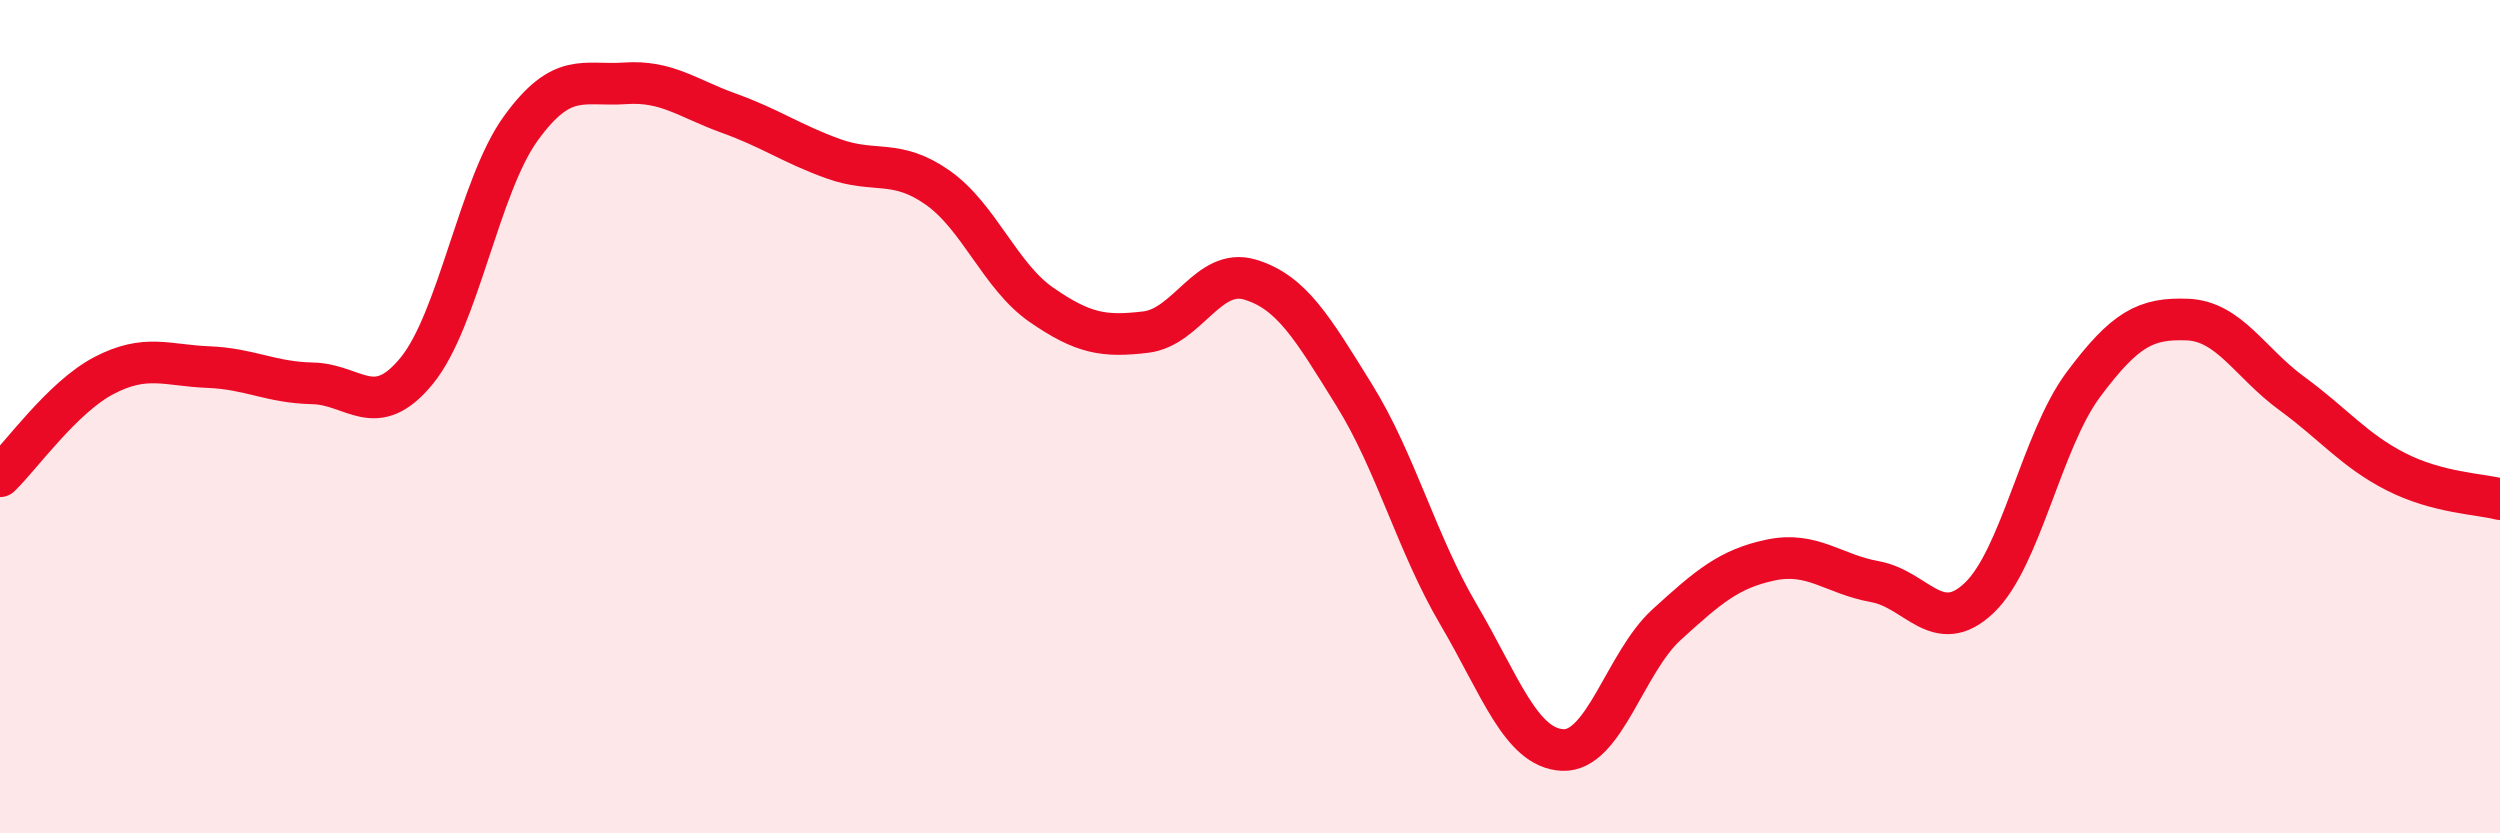 
    <svg width="60" height="20" viewBox="0 0 60 20" xmlns="http://www.w3.org/2000/svg">
      <path
        d="M 0,11.43 C 0.5,10.95 1.5,9.53 2.5,9.01 C 3.5,8.49 4,8.77 5,8.81 C 6,8.85 6.5,9.18 7.5,9.2 C 8.5,9.22 9,10.12 10,8.9 C 11,7.68 11.5,4.46 12.5,3.08 C 13.5,1.7 14,2.07 15,2 C 16,1.93 16.5,2.36 17.5,2.72 C 18.5,3.08 19,3.45 20,3.81 C 21,4.17 21.5,3.8 22.5,4.5 C 23.5,5.2 24,6.63 25,7.32 C 26,8.01 26.5,8.09 27.5,7.97 C 28.5,7.85 29,6.41 30,6.71 C 31,7.01 31.5,7.87 32.5,9.48 C 33.5,11.09 34,13.04 35,14.74 C 36,16.44 36.5,17.95 37.5,18 C 38.5,18.05 39,15.9 40,14.99 C 41,14.08 41.5,13.65 42.5,13.44 C 43.5,13.23 44,13.78 45,13.96 C 46,14.14 46.5,15.3 47.5,14.35 C 48.5,13.4 49,10.57 50,9.23 C 51,7.89 51.5,7.63 52.5,7.67 C 53.5,7.71 54,8.71 55,9.44 C 56,10.17 56.5,10.81 57.5,11.32 C 58.5,11.83 59.5,11.85 60,11.98L60 20L0 20Z"
        fill="#EB0A25"
        opacity="0.1"
        stroke-linecap="round"
        stroke-linejoin="round"
      />
      <path
        d="M 0,11.43 C 0.5,10.95 1.5,9.53 2.5,9.01 C 3.5,8.49 4,8.77 5,8.81 C 6,8.85 6.5,9.18 7.5,9.2 C 8.5,9.22 9,10.12 10,8.9 C 11,7.68 11.5,4.46 12.5,3.08 C 13.5,1.7 14,2.07 15,2 C 16,1.93 16.5,2.36 17.5,2.72 C 18.5,3.08 19,3.45 20,3.81 C 21,4.17 21.5,3.8 22.5,4.5 C 23.5,5.2 24,6.63 25,7.32 C 26,8.01 26.5,8.09 27.5,7.97 C 28.5,7.85 29,6.41 30,6.71 C 31,7.01 31.5,7.87 32.5,9.48 C 33.5,11.09 34,13.04 35,14.74 C 36,16.44 36.5,17.95 37.5,18 C 38.5,18.05 39,15.9 40,14.99 C 41,14.08 41.5,13.65 42.5,13.44 C 43.5,13.23 44,13.78 45,13.96 C 46,14.14 46.5,15.3 47.5,14.35 C 48.5,13.4 49,10.57 50,9.23 C 51,7.89 51.5,7.63 52.5,7.67 C 53.5,7.71 54,8.71 55,9.44 C 56,10.17 56.5,10.81 57.5,11.32 C 58.5,11.83 59.5,11.85 60,11.98"
        stroke="#EB0A25"
        stroke-width="1"
        fill="none"
        stroke-linecap="round"
        stroke-linejoin="round"
      />
    </svg>
  